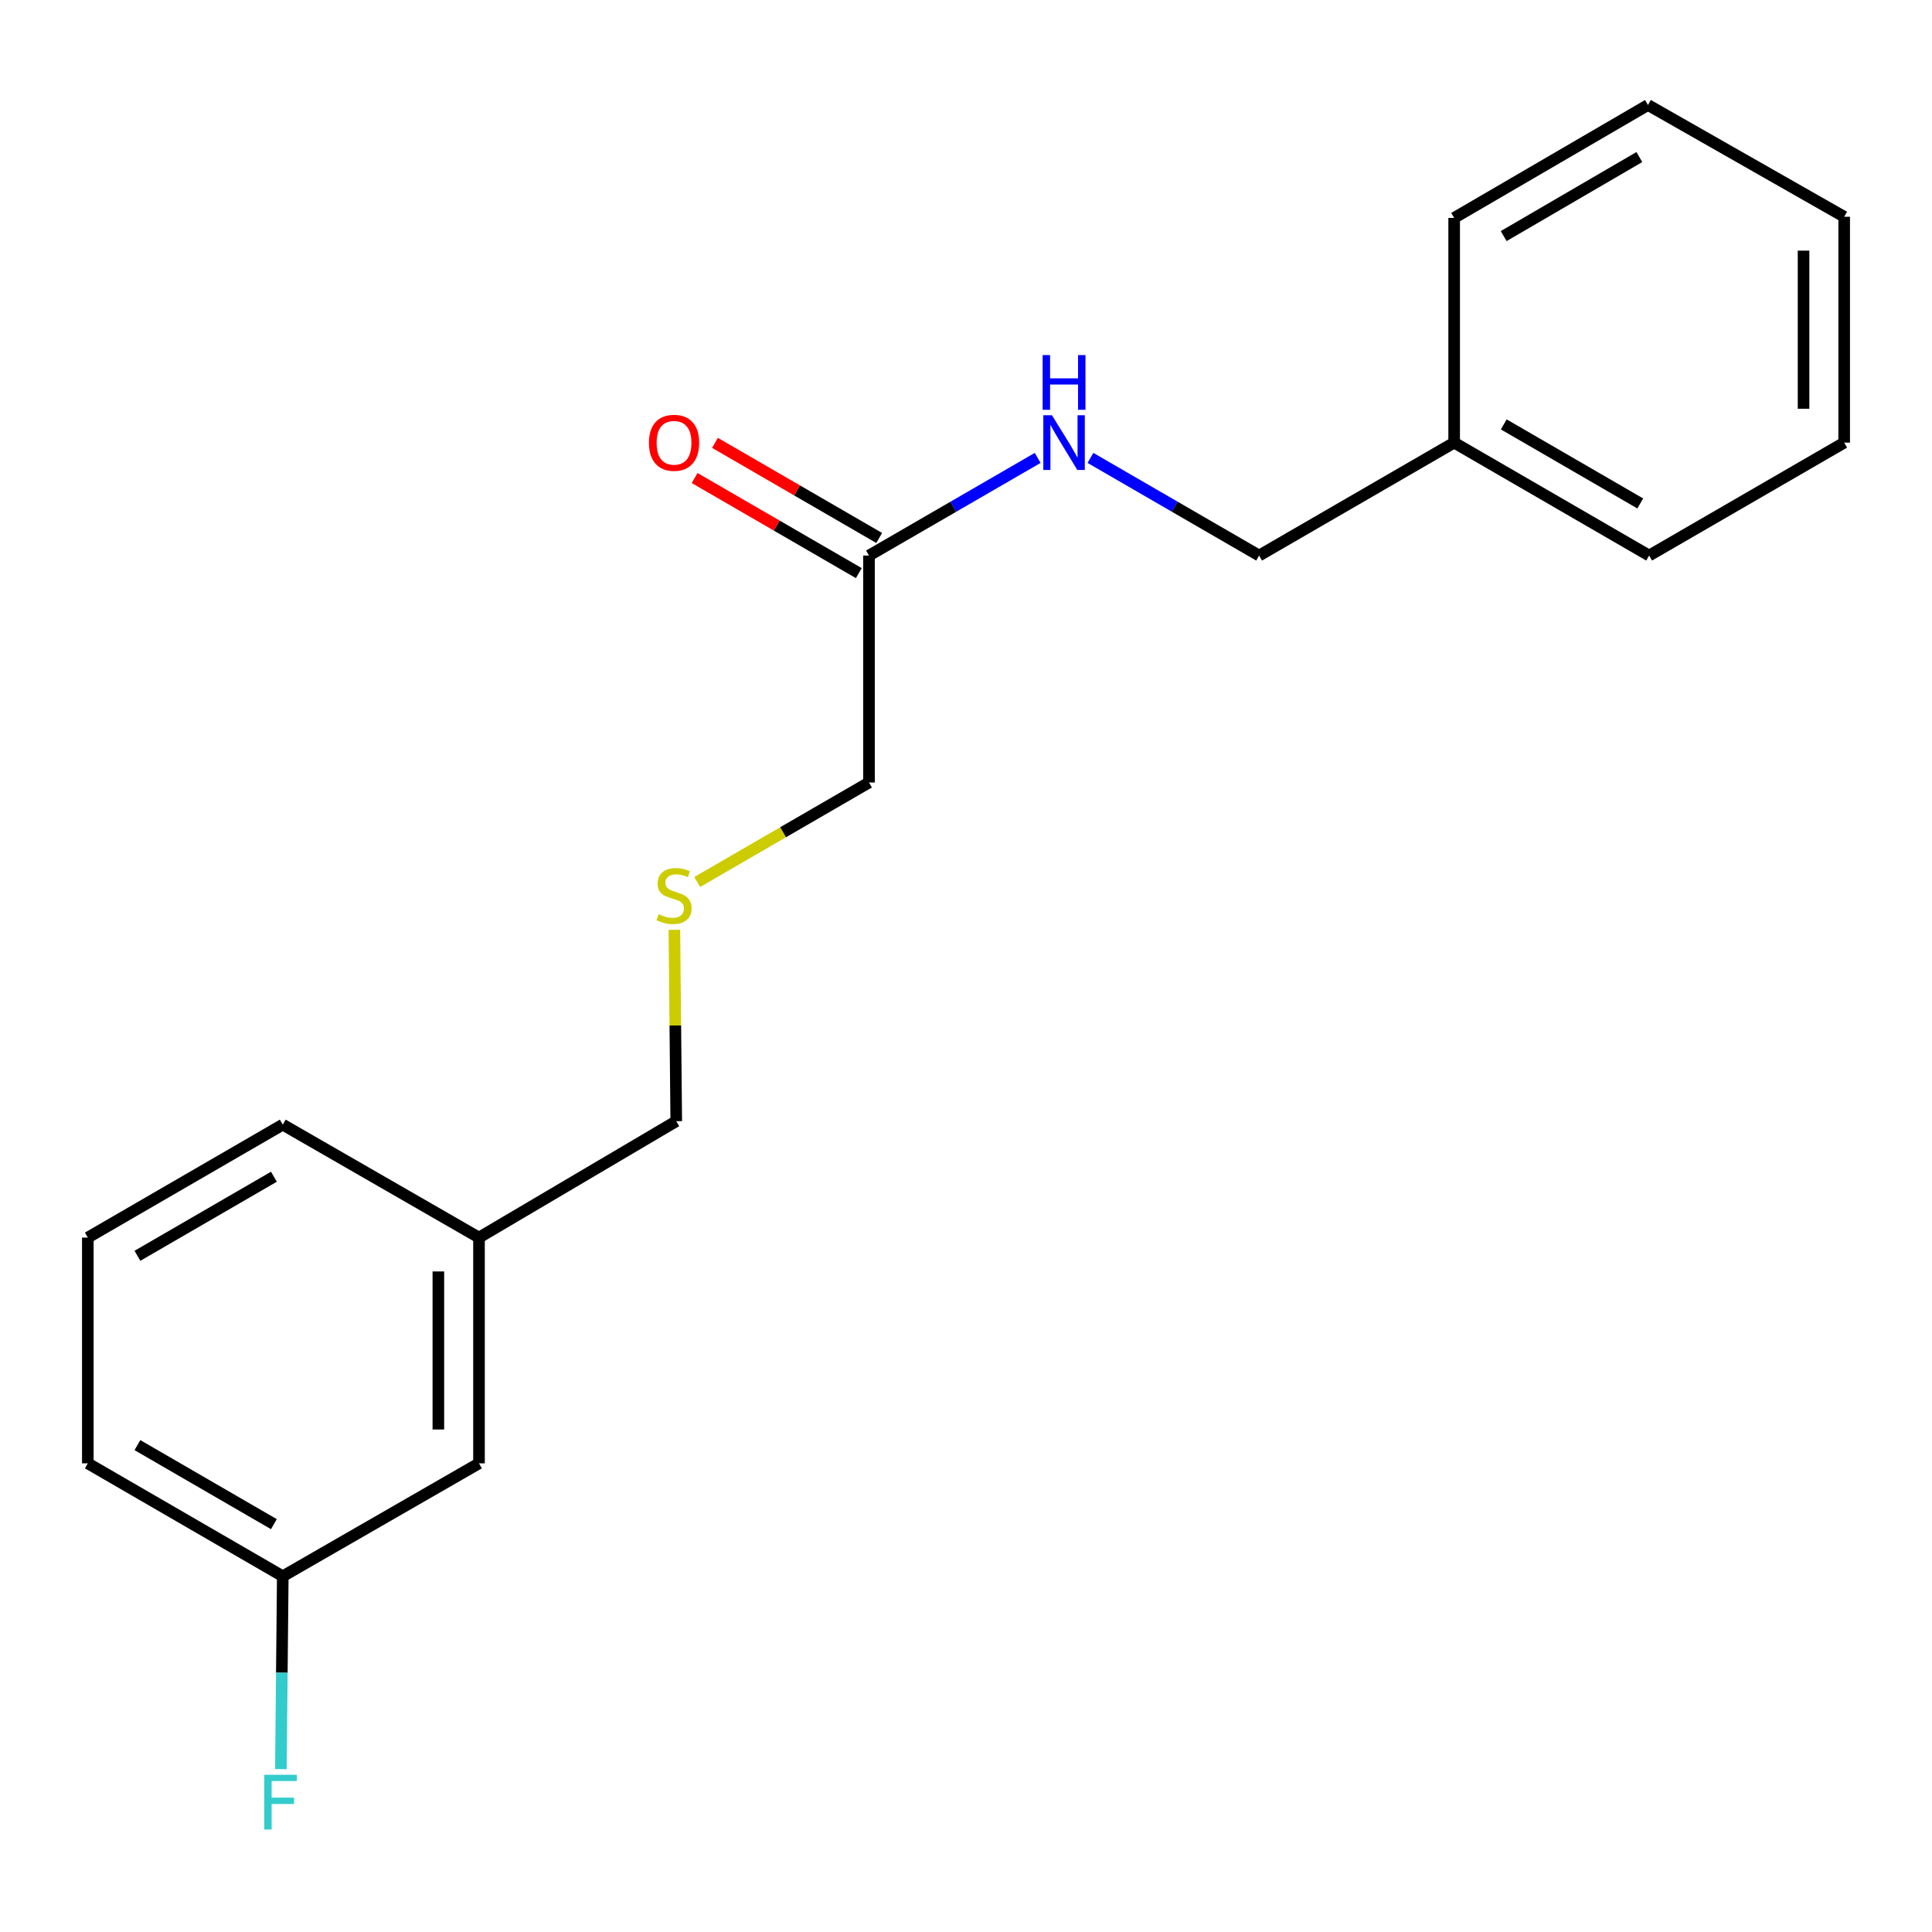 <?xml version='1.0' encoding='iso-8859-1'?>
<svg version='1.1' baseProfile='full'
              xmlns='http://www.w3.org/2000/svg'
                      xmlns:rdkit='http://www.rdkit.org/xml'
                      xmlns:xlink='http://www.w3.org/1999/xlink'
                  xml:space='preserve'
width='1000px' height='1000px' viewBox='0 0 1000 1000'>
<!-- END OF HEADER -->
<rect style='opacity:1.0;fill:#FFFFFF;stroke:none' width='1000' height='1000' x='0' y='0'> </rect>
<path class='bond-0' d='M 449.791,287.551 L 493.446,262.28' style='fill:none;fill-rule:evenodd;stroke:#000000;stroke-width:6px;stroke-linecap:butt;stroke-linejoin:miter;stroke-opacity:1' />
<path class='bond-0' d='M 493.446,262.28 L 537.102,237.01' style='fill:none;fill-rule:evenodd;stroke:#0000FF;stroke-width:6px;stroke-linecap:butt;stroke-linejoin:miter;stroke-opacity:1' />
<path class='bond-1' d='M 455.062,278.451 L 412.565,253.837' style='fill:none;fill-rule:evenodd;stroke:#000000;stroke-width:6px;stroke-linecap:butt;stroke-linejoin:miter;stroke-opacity:1' />
<path class='bond-1' d='M 412.565,253.837 L 370.068,229.223' style='fill:none;fill-rule:evenodd;stroke:#FF0000;stroke-width:6px;stroke-linecap:butt;stroke-linejoin:miter;stroke-opacity:1' />
<path class='bond-1' d='M 444.52,296.651 L 402.023,272.037' style='fill:none;fill-rule:evenodd;stroke:#000000;stroke-width:6px;stroke-linecap:butt;stroke-linejoin:miter;stroke-opacity:1' />
<path class='bond-1' d='M 402.023,272.037 L 359.527,247.423' style='fill:none;fill-rule:evenodd;stroke:#FF0000;stroke-width:6px;stroke-linecap:butt;stroke-linejoin:miter;stroke-opacity:1' />
<path class='bond-8' d='M 449.791,287.551 L 449.791,405.017' style='fill:none;fill-rule:evenodd;stroke:#000000;stroke-width:6px;stroke-linecap:butt;stroke-linejoin:miter;stroke-opacity:1' />
<path class='bond-3' d='M 564.415,237.011 L 608.064,262.281' style='fill:none;fill-rule:evenodd;stroke:#0000FF;stroke-width:6px;stroke-linecap:butt;stroke-linejoin:miter;stroke-opacity:1' />
<path class='bond-3' d='M 608.064,262.281 L 651.714,287.551' style='fill:none;fill-rule:evenodd;stroke:#000000;stroke-width:6px;stroke-linecap:butt;stroke-linejoin:miter;stroke-opacity:1' />
<path class='bond-2' d='M 360.877,456.516 L 405.334,430.767' style='fill:none;fill-rule:evenodd;stroke:#CCCC00;stroke-width:6px;stroke-linecap:butt;stroke-linejoin:miter;stroke-opacity:1' />
<path class='bond-2' d='M 405.334,430.767 L 449.791,405.017' style='fill:none;fill-rule:evenodd;stroke:#000000;stroke-width:6px;stroke-linecap:butt;stroke-linejoin:miter;stroke-opacity:1' />
<path class='bond-10' d='M 349.057,481.266 L 349.542,530.794' style='fill:none;fill-rule:evenodd;stroke:#CCCC00;stroke-width:6px;stroke-linecap:butt;stroke-linejoin:miter;stroke-opacity:1' />
<path class='bond-10' d='M 349.542,530.794 L 350.027,580.322' style='fill:none;fill-rule:evenodd;stroke:#000000;stroke-width:6px;stroke-linecap:butt;stroke-linejoin:miter;stroke-opacity:1' />
<path class='bond-9' d='M 651.714,287.551 L 752.669,229.104' style='fill:none;fill-rule:evenodd;stroke:#000000;stroke-width:6px;stroke-linecap:butt;stroke-linejoin:miter;stroke-opacity:1' />
<path class='bond-4' d='M 247.927,757.427 L 247.927,640.569' style='fill:none;fill-rule:evenodd;stroke:#000000;stroke-width:6px;stroke-linecap:butt;stroke-linejoin:miter;stroke-opacity:1' />
<path class='bond-4' d='M 226.894,739.898 L 226.894,658.097' style='fill:none;fill-rule:evenodd;stroke:#000000;stroke-width:6px;stroke-linecap:butt;stroke-linejoin:miter;stroke-opacity:1' />
<path class='bond-5' d='M 247.927,757.427 L 146.363,815.874' style='fill:none;fill-rule:evenodd;stroke:#000000;stroke-width:6px;stroke-linecap:butt;stroke-linejoin:miter;stroke-opacity:1' />
<path class='bond-6' d='M 146.363,815.874 L 145.874,865.785' style='fill:none;fill-rule:evenodd;stroke:#000000;stroke-width:6px;stroke-linecap:butt;stroke-linejoin:miter;stroke-opacity:1' />
<path class='bond-6' d='M 145.874,865.785 L 145.386,915.696' style='fill:none;fill-rule:evenodd;stroke:#33CCCC;stroke-width:6px;stroke-linecap:butt;stroke-linejoin:miter;stroke-opacity:1' />
<path class='bond-20' d='M 146.363,815.874 L 45.455,757.427' style='fill:none;fill-rule:evenodd;stroke:#000000;stroke-width:6px;stroke-linecap:butt;stroke-linejoin:miter;stroke-opacity:1' />
<path class='bond-20' d='M 141.769,788.907 L 71.132,747.994' style='fill:none;fill-rule:evenodd;stroke:#000000;stroke-width:6px;stroke-linecap:butt;stroke-linejoin:miter;stroke-opacity:1' />
<path class='bond-7' d='M 247.927,640.569 L 350.027,580.322' style='fill:none;fill-rule:evenodd;stroke:#000000;stroke-width:6px;stroke-linecap:butt;stroke-linejoin:miter;stroke-opacity:1' />
<path class='bond-13' d='M 247.927,640.569 L 146.363,582.11' style='fill:none;fill-rule:evenodd;stroke:#000000;stroke-width:6px;stroke-linecap:butt;stroke-linejoin:miter;stroke-opacity:1' />
<path class='bond-14' d='M 752.669,229.104 L 853.59,287.551' style='fill:none;fill-rule:evenodd;stroke:#000000;stroke-width:6px;stroke-linecap:butt;stroke-linejoin:miter;stroke-opacity:1' />
<path class='bond-14' d='M 778.348,219.671 L 848.992,260.584' style='fill:none;fill-rule:evenodd;stroke:#000000;stroke-width:6px;stroke-linecap:butt;stroke-linejoin:miter;stroke-opacity:1' />
<path class='bond-15' d='M 752.669,229.104 L 752.669,112.795' style='fill:none;fill-rule:evenodd;stroke:#000000;stroke-width:6px;stroke-linecap:butt;stroke-linejoin:miter;stroke-opacity:1' />
<path class='bond-11' d='M 45.455,640.569 L 146.363,582.11' style='fill:none;fill-rule:evenodd;stroke:#000000;stroke-width:6px;stroke-linecap:butt;stroke-linejoin:miter;stroke-opacity:1' />
<path class='bond-11' d='M 71.134,649.999 L 141.77,609.078' style='fill:none;fill-rule:evenodd;stroke:#000000;stroke-width:6px;stroke-linecap:butt;stroke-linejoin:miter;stroke-opacity:1' />
<path class='bond-12' d='M 45.455,640.569 L 45.455,757.427' style='fill:none;fill-rule:evenodd;stroke:#000000;stroke-width:6px;stroke-linecap:butt;stroke-linejoin:miter;stroke-opacity:1' />
<path class='bond-17' d='M 853.59,287.551 L 954.545,229.104' style='fill:none;fill-rule:evenodd;stroke:#000000;stroke-width:6px;stroke-linecap:butt;stroke-linejoin:miter;stroke-opacity:1' />
<path class='bond-16' d='M 752.669,112.795 L 852.982,54.349' style='fill:none;fill-rule:evenodd;stroke:#000000;stroke-width:6px;stroke-linecap:butt;stroke-linejoin:miter;stroke-opacity:1' />
<path class='bond-16' d='M 778.305,122.201 L 848.524,81.288' style='fill:none;fill-rule:evenodd;stroke:#000000;stroke-width:6px;stroke-linecap:butt;stroke-linejoin:miter;stroke-opacity:1' />
<path class='bond-18' d='M 852.982,54.349 L 954.545,112.199' style='fill:none;fill-rule:evenodd;stroke:#000000;stroke-width:6px;stroke-linecap:butt;stroke-linejoin:miter;stroke-opacity:1' />
<path class='bond-19' d='M 954.545,229.104 L 954.545,112.199' style='fill:none;fill-rule:evenodd;stroke:#000000;stroke-width:6px;stroke-linecap:butt;stroke-linejoin:miter;stroke-opacity:1' />
<path class='bond-19' d='M 933.513,211.569 L 933.513,129.735' style='fill:none;fill-rule:evenodd;stroke:#000000;stroke-width:6px;stroke-linecap:butt;stroke-linejoin:miter;stroke-opacity:1' />
<path  class='atom-1' d='M 544.498 214.944
L 553.778 229.944
Q 554.698 231.424, 556.178 234.104
Q 557.658 236.784, 557.738 236.944
L 557.738 214.944
L 561.498 214.944
L 561.498 243.264
L 557.618 243.264
L 547.658 226.864
Q 546.498 224.944, 545.258 222.744
Q 544.058 220.544, 543.698 219.864
L 543.698 243.264
L 540.018 243.264
L 540.018 214.944
L 544.498 214.944
' fill='#0000FF'/>
<path  class='atom-1' d='M 539.678 183.792
L 543.518 183.792
L 543.518 195.832
L 557.998 195.832
L 557.998 183.792
L 561.838 183.792
L 561.838 212.112
L 557.998 212.112
L 557.998 199.032
L 543.518 199.032
L 543.518 212.112
L 539.678 212.112
L 539.678 183.792
' fill='#0000FF'/>
<path  class='atom-2' d='M 335.882 229.184
Q 335.882 222.384, 339.242 218.584
Q 342.602 214.784, 348.882 214.784
Q 355.162 214.784, 358.522 218.584
Q 361.882 222.384, 361.882 229.184
Q 361.882 236.064, 358.482 239.984
Q 355.082 243.864, 348.882 243.864
Q 342.642 243.864, 339.242 239.984
Q 335.882 236.104, 335.882 229.184
M 348.882 240.664
Q 353.202 240.664, 355.522 237.784
Q 357.882 234.864, 357.882 229.184
Q 357.882 223.624, 355.522 220.824
Q 353.202 217.984, 348.882 217.984
Q 344.562 217.984, 342.202 220.784
Q 339.882 223.584, 339.882 229.184
Q 339.882 234.904, 342.202 237.784
Q 344.562 240.664, 348.882 240.664
' fill='#FF0000'/>
<path  class='atom-3' d='M 340.882 473.184
Q 341.202 473.304, 342.522 473.864
Q 343.842 474.424, 345.282 474.784
Q 346.762 475.104, 348.202 475.104
Q 350.882 475.104, 352.442 473.824
Q 354.002 472.504, 354.002 470.224
Q 354.002 468.664, 353.202 467.704
Q 352.442 466.744, 351.242 466.224
Q 350.042 465.704, 348.042 465.104
Q 345.522 464.344, 344.002 463.624
Q 342.522 462.904, 341.442 461.384
Q 340.402 459.864, 340.402 457.304
Q 340.402 453.744, 342.802 451.544
Q 345.242 449.344, 350.042 449.344
Q 353.322 449.344, 357.042 450.904
L 356.122 453.984
Q 352.722 452.584, 350.162 452.584
Q 347.402 452.584, 345.882 453.744
Q 344.362 454.864, 344.402 456.824
Q 344.402 458.344, 345.162 459.264
Q 345.962 460.184, 347.082 460.704
Q 348.242 461.224, 350.162 461.824
Q 352.722 462.624, 354.242 463.424
Q 355.762 464.224, 356.842 465.864
Q 357.962 467.464, 357.962 470.224
Q 357.962 474.144, 355.322 476.264
Q 352.722 478.344, 348.362 478.344
Q 345.842 478.344, 343.922 477.784
Q 342.042 477.264, 339.802 476.344
L 340.882 473.184
' fill='#CCCC00'/>
<path  class='atom-7' d='M 136.798 918.619
L 153.638 918.619
L 153.638 921.859
L 140.598 921.859
L 140.598 930.459
L 152.198 930.459
L 152.198 933.739
L 140.598 933.739
L 140.598 946.939
L 136.798 946.939
L 136.798 918.619
' fill='#33CCCC'/>
</svg>
